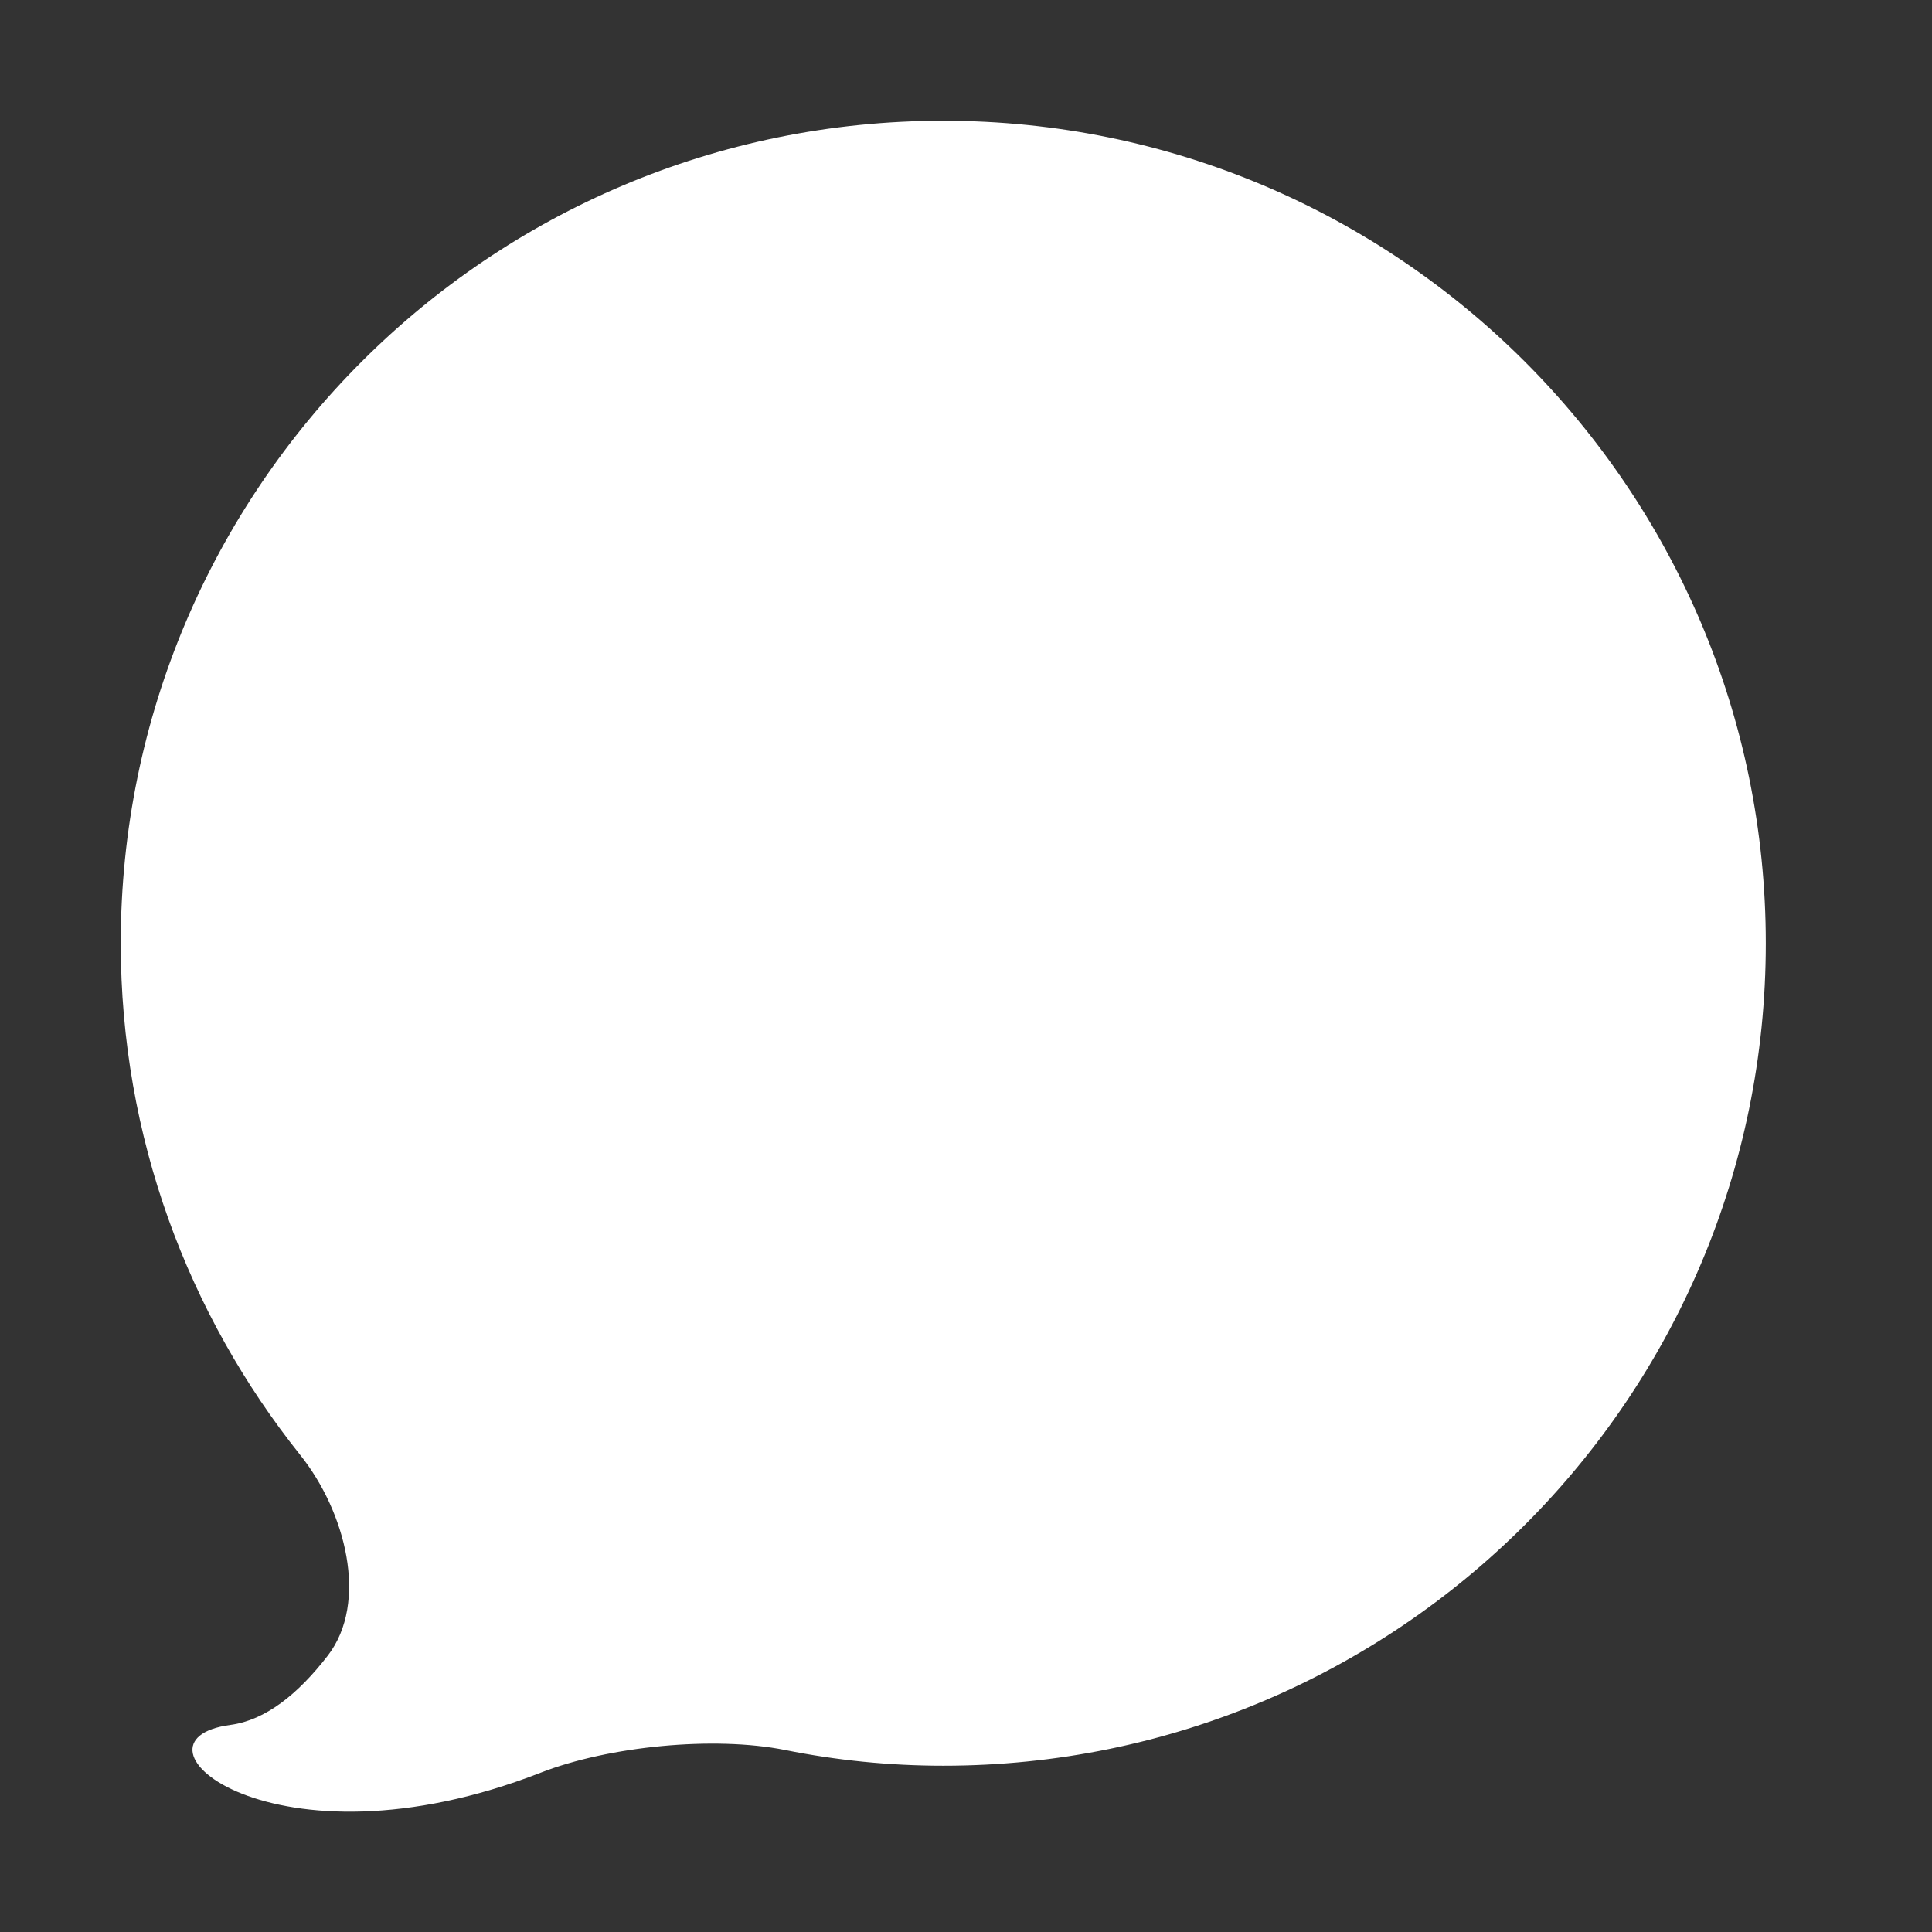 <svg width="32" height="32" viewBox="0 0 32 32" fill="none" xmlns="http://www.w3.org/2000/svg">
<rect x="0" y="0" width="32" height="32" fill="#333333" stroke="none"/>
<path d="M15.623 2C8.099 2 2 8.099 2 15.623C2 18.83 3.115 21.771 4.971 24.097C5.723 25.036 6.112 26.539 5.427 27.425C4.937 28.059 4.398 28.492 3.816 28.57C1.919 28.823 4.513 31.094 8.959 29.36C10.08 28.923 11.825 28.75 13.005 28.986C13.851 29.156 14.726 29.246 15.624 29.246C23.148 29.246 29.247 23.147 29.247 15.624C29.247 8.1 23.147 2 15.623 2Z" fill="white"/>
</svg>
